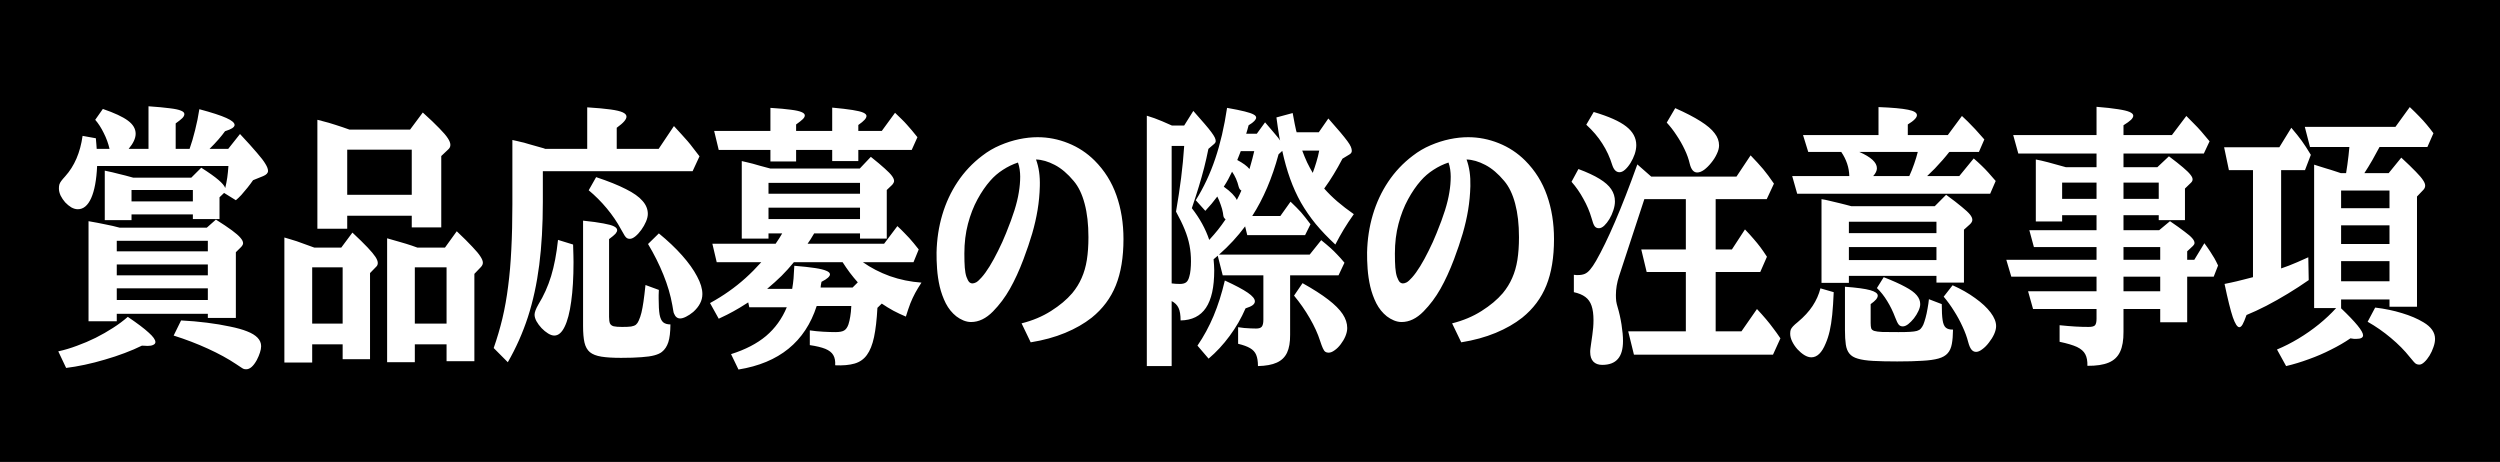 <svg width="184" height="34" viewBox="0 0 184 34" fill="none" xmlns="http://www.w3.org/2000/svg">
<rect width="184" height="34" fill="black"/>
<path d="M9.68 15.781V16.201H7.711V12.559C7.93 12.604 8.122 12.646 8.289 12.685C8.456 12.725 8.612 12.764 8.758 12.803C8.909 12.835 9.068 12.874 9.234 12.92C9.401 12.966 9.591 13.018 9.805 13.076H14.078L14.812 12.344C15.385 12.708 15.807 13.008 16.078 13.242C16.354 13.477 16.521 13.675 16.578 13.838C16.641 13.571 16.69 13.314 16.727 13.066C16.763 12.812 16.792 12.529 16.812 12.217H7.148C7.102 13.239 6.956 14.027 6.711 14.58C6.466 15.127 6.138 15.4 5.727 15.4C5.576 15.4 5.417 15.355 5.25 15.264C5.089 15.166 4.938 15.042 4.797 14.893C4.661 14.736 4.549 14.57 4.461 14.395C4.378 14.212 4.336 14.04 4.336 13.877C4.336 13.76 4.346 13.662 4.367 13.584C4.393 13.499 4.44 13.412 4.508 13.32C4.576 13.229 4.672 13.115 4.797 12.979C5.479 12.223 5.906 11.23 6.078 10L7.055 10.176C7.07 10.384 7.083 10.537 7.094 10.635C7.104 10.732 7.112 10.84 7.117 10.957H8.062C7.969 10.553 7.826 10.163 7.633 9.785C7.445 9.401 7.237 9.079 7.008 8.818L7.57 8.018C8.424 8.311 9.039 8.597 9.414 8.877C9.794 9.157 9.984 9.479 9.984 9.844C9.984 10.176 9.812 10.547 9.469 10.957H10.93V7.822C11.591 7.868 12.115 7.917 12.5 7.969C12.885 8.014 13.159 8.073 13.32 8.145C13.487 8.21 13.57 8.294 13.57 8.398C13.57 8.49 13.521 8.587 13.422 8.691C13.323 8.789 13.159 8.919 12.93 9.082V10.957H13.953C14.099 10.547 14.234 10.088 14.359 9.58C14.49 9.066 14.594 8.551 14.672 8.037C15.594 8.285 16.255 8.499 16.656 8.682C17.062 8.864 17.266 9.036 17.266 9.199C17.266 9.277 17.208 9.355 17.094 9.434C16.984 9.505 16.807 9.58 16.562 9.658C16.432 9.84 16.271 10.042 16.078 10.264C15.885 10.485 15.667 10.716 15.422 10.957H16.797L17.664 9.863C18.195 10.43 18.609 10.889 18.906 11.24C19.208 11.585 19.419 11.862 19.539 12.07C19.664 12.272 19.727 12.441 19.727 12.578C19.727 12.734 19.609 12.861 19.375 12.959L18.625 13.262C18.51 13.431 18.375 13.613 18.219 13.809C18.068 13.997 17.917 14.176 17.766 14.346C17.615 14.508 17.479 14.639 17.359 14.736L16.492 14.199L16.156 14.521V16.123H14.195V15.781H9.68ZM9.68 14.824H14.195V13.984H9.68V14.824ZM15.297 23.096H8.594V23.643H6.516V16.279C6.969 16.357 7.38 16.436 7.75 16.514C8.125 16.585 8.479 16.667 8.812 16.758H15.219L15.891 16.162C16.385 16.475 16.779 16.738 17.07 16.953C17.362 17.168 17.57 17.35 17.695 17.5C17.826 17.65 17.891 17.783 17.891 17.9C17.891 17.985 17.841 18.079 17.742 18.184L17.359 18.564V23.398H15.297V23.096ZM15.297 18.496V17.725H8.594V18.496H15.297ZM15.297 19.463H8.594V20.264H15.297V19.463ZM15.297 21.221H8.594V22.08H15.297V21.221ZM4.867 27.08L4.289 25.859C4.737 25.762 5.195 25.625 5.664 25.449C6.133 25.28 6.591 25.085 7.039 24.863C7.492 24.635 7.919 24.391 8.32 24.131C8.727 23.87 9.089 23.6 9.406 23.32C10.109 23.796 10.622 24.183 10.945 24.482C11.273 24.775 11.438 25.006 11.438 25.176C11.438 25.267 11.385 25.335 11.281 25.381C11.182 25.433 11.044 25.459 10.867 25.459C10.8 25.459 10.732 25.456 10.664 25.449C10.602 25.449 10.529 25.446 10.445 25.439C10.065 25.628 9.641 25.811 9.172 25.986C8.708 26.162 8.227 26.322 7.727 26.465C7.227 26.615 6.732 26.741 6.242 26.846C5.753 26.95 5.294 27.028 4.867 27.08ZM12.781 24.697L13.328 23.584C13.974 23.616 14.607 23.672 15.227 23.75C15.846 23.828 16.412 23.922 16.922 24.033C17.438 24.137 17.857 24.255 18.18 24.385C18.872 24.652 19.219 25.016 19.219 25.479C19.219 25.622 19.19 25.778 19.133 25.947C19.081 26.116 19.003 26.302 18.898 26.504C18.648 26.953 18.391 27.178 18.125 27.178C18.057 27.178 18 27.171 17.953 27.158C17.906 27.145 17.841 27.109 17.758 27.051C17.674 26.999 17.547 26.914 17.375 26.797C16.792 26.406 16.102 26.029 15.305 25.664C14.508 25.299 13.667 24.977 12.781 24.697ZM25.555 15.879V16.836H23.359V8.818L23.617 8.877L23.742 8.916C24.039 8.988 24.354 9.079 24.688 9.189C25.021 9.294 25.367 9.411 25.727 9.541H30.18L31.117 8.281C31.638 8.75 32.044 9.137 32.336 9.443C32.633 9.743 32.841 9.987 32.961 10.176C33.086 10.365 33.148 10.527 33.148 10.664C33.148 10.794 33.096 10.905 32.992 10.996L32.477 11.484V16.738H30.305V15.879H25.555ZM25.555 14.336H30.305V11.016H25.555V14.336ZM32.867 25.342H30.531V26.66H28.492V17.539C28.831 17.63 29.148 17.721 29.445 17.812C29.747 17.897 30.034 17.985 30.305 18.076L30.719 18.223H32.75L33.617 17.021C34.107 17.484 34.49 17.865 34.766 18.164C35.047 18.457 35.245 18.695 35.359 18.877C35.479 19.059 35.539 19.212 35.539 19.336C35.539 19.447 35.49 19.554 35.391 19.658L34.914 20.156V26.582H32.867V25.342ZM25.219 25.342H22.977V26.68H20.93V17.48C21.096 17.526 21.25 17.572 21.391 17.617C21.531 17.656 21.68 17.702 21.836 17.754C21.992 17.806 22.172 17.871 22.375 17.949C22.583 18.021 22.836 18.112 23.133 18.223H25.117L25.938 17.119C26.412 17.562 26.784 17.926 27.055 18.213C27.326 18.499 27.518 18.73 27.633 18.906C27.747 19.082 27.805 19.232 27.805 19.355C27.805 19.473 27.763 19.567 27.68 19.639L27.234 20.098V26.436H25.219V25.342ZM25.219 23.818V19.678H22.977V23.818H25.219ZM32.867 23.818V19.678H30.531V23.818H32.867ZM39.953 12.598V14.863C39.953 16.569 39.865 18.115 39.688 19.502C39.51 20.889 39.232 22.168 38.852 23.34C38.471 24.505 37.979 25.612 37.375 26.66L36.336 25.615C36.586 24.899 36.8 24.173 36.977 23.438C37.154 22.695 37.294 21.908 37.398 21.074C37.508 20.241 37.586 19.333 37.633 18.35C37.685 17.36 37.711 16.256 37.711 15.039V10.303C37.857 10.329 37.974 10.355 38.062 10.381C38.156 10.4 38.263 10.426 38.383 10.459C38.45 10.466 38.62 10.511 38.891 10.596C39.161 10.674 39.542 10.781 40.031 10.918L40.125 10.957H43.219V7.9C43.943 7.946 44.516 7.998 44.938 8.057C45.359 8.115 45.659 8.187 45.836 8.271C46.018 8.356 46.109 8.46 46.109 8.584C46.109 8.682 46.055 8.796 45.945 8.926C45.836 9.056 45.651 9.215 45.391 9.404V10.957H48.477L49.602 9.277C49.815 9.505 50 9.707 50.156 9.883C50.318 10.059 50.466 10.225 50.602 10.381C50.737 10.537 50.872 10.706 51.008 10.889C51.148 11.065 51.307 11.27 51.484 11.504L50.977 12.598H39.953ZM43.328 14.004L43.875 13.037C44.776 13.337 45.505 13.63 46.062 13.916C46.625 14.196 47.034 14.486 47.289 14.785C47.55 15.078 47.68 15.397 47.68 15.742C47.68 15.912 47.635 16.1 47.547 16.309C47.458 16.517 47.344 16.719 47.203 16.914C47.062 17.109 46.917 17.269 46.766 17.393C46.615 17.516 46.477 17.578 46.352 17.578C46.273 17.578 46.206 17.562 46.148 17.529C46.091 17.497 46.031 17.432 45.969 17.334C45.906 17.23 45.82 17.08 45.711 16.885C45.425 16.351 45.075 15.837 44.664 15.342C44.253 14.847 43.807 14.401 43.328 14.004ZM47.508 20.977L48.492 21.338C48.487 21.481 48.482 21.608 48.477 21.719C48.477 21.829 48.477 21.917 48.477 21.982C48.477 22.49 48.5 22.881 48.547 23.154C48.599 23.428 48.688 23.616 48.812 23.721C48.938 23.825 49.115 23.877 49.344 23.877C49.339 24.45 49.286 24.886 49.188 25.186C49.089 25.491 48.932 25.729 48.719 25.898C48.589 26.003 48.404 26.087 48.164 26.152C47.925 26.217 47.607 26.263 47.211 26.289C46.815 26.322 46.315 26.338 45.711 26.338C45.117 26.338 44.635 26.309 44.266 26.25C43.896 26.191 43.612 26.081 43.414 25.918C43.221 25.755 43.089 25.518 43.016 25.205C42.948 24.899 42.914 24.499 42.914 24.004V16.24C43.55 16.305 44.05 16.374 44.414 16.445C44.779 16.51 45.036 16.582 45.188 16.66C45.344 16.738 45.422 16.833 45.422 16.943C45.422 17.021 45.38 17.109 45.297 17.207C45.214 17.298 45.057 17.428 44.828 17.598V23.32C44.828 23.535 44.849 23.695 44.891 23.799C44.938 23.903 45.029 23.975 45.164 24.014C45.305 24.046 45.513 24.062 45.789 24.062C46.07 24.062 46.289 24.053 46.445 24.033C46.602 24.007 46.721 23.962 46.805 23.896C46.888 23.825 46.956 23.727 47.008 23.604C47.091 23.421 47.159 23.223 47.211 23.008C47.263 22.793 47.312 22.526 47.359 22.207C47.406 21.888 47.456 21.478 47.508 20.977ZM47.695 17.959L48.492 17.178C49.154 17.718 49.724 18.259 50.203 18.799C50.682 19.339 51.05 19.854 51.305 20.342C51.565 20.824 51.695 21.256 51.695 21.641C51.695 21.888 51.638 22.119 51.523 22.334C51.414 22.549 51.247 22.757 51.023 22.959C50.841 23.109 50.664 23.226 50.492 23.311C50.325 23.395 50.182 23.438 50.062 23.438C49.859 23.438 49.711 23.324 49.617 23.096C49.602 23.057 49.589 23.024 49.578 22.998C49.573 22.965 49.562 22.91 49.547 22.832C49.536 22.754 49.516 22.63 49.484 22.461C49.354 21.725 49.135 20.98 48.828 20.225C48.521 19.463 48.143 18.708 47.695 17.959ZM41.07 17.656L42.18 17.998C42.195 18.337 42.203 18.6 42.203 18.789C42.208 18.978 42.211 19.147 42.211 19.297C42.211 20.423 42.154 21.39 42.039 22.197C41.93 23.005 41.768 23.623 41.555 24.053C41.346 24.482 41.094 24.697 40.797 24.697C40.656 24.697 40.503 24.645 40.336 24.541C40.169 24.437 40.01 24.307 39.859 24.15C39.708 23.988 39.583 23.818 39.484 23.643C39.391 23.467 39.344 23.307 39.344 23.164C39.344 22.988 39.435 22.741 39.617 22.422C40.018 21.771 40.333 21.071 40.562 20.322C40.792 19.567 40.961 18.678 41.07 17.656ZM58.594 11.035V11.885H56.703V11.035H52.898L52.562 9.639H56.703V7.939C57.339 7.979 57.841 8.024 58.211 8.076C58.581 8.122 58.844 8.18 59 8.252C59.156 8.317 59.234 8.398 59.234 8.496C59.234 8.581 59.185 8.672 59.086 8.77C58.987 8.867 58.823 8.997 58.594 9.16V9.639H61.25V7.92C61.885 7.979 62.385 8.037 62.75 8.096C63.12 8.154 63.383 8.219 63.539 8.291C63.695 8.363 63.773 8.444 63.773 8.535C63.773 8.62 63.727 8.714 63.633 8.818C63.539 8.923 63.385 9.049 63.172 9.199V9.639H64.898L65.875 8.301C66.057 8.477 66.219 8.633 66.359 8.77C66.5 8.906 66.628 9.04 66.742 9.17C66.862 9.3 66.984 9.44 67.109 9.59C67.234 9.733 67.372 9.902 67.523 10.098L67.102 11.035H63.172V11.855H61.25V11.035H58.594ZM59.438 17.939H65.07L66.047 16.641C66.245 16.823 66.412 16.986 66.547 17.129C66.688 17.266 66.812 17.396 66.922 17.52C67.031 17.637 67.141 17.764 67.25 17.9C67.359 18.031 67.482 18.184 67.617 18.359L67.234 19.297H63.508C64.096 19.713 64.758 20.055 65.492 20.322C66.232 20.583 67.008 20.742 67.82 20.801C67.643 21.068 67.49 21.322 67.359 21.562C67.229 21.803 67.109 22.061 67 22.334C66.896 22.607 66.787 22.93 66.672 23.301C66.359 23.171 66.055 23.027 65.758 22.871C65.461 22.708 65.174 22.533 64.898 22.344L64.578 22.656C64.531 23.529 64.448 24.248 64.328 24.814C64.208 25.374 64.034 25.811 63.805 26.123C63.581 26.436 63.279 26.647 62.898 26.758C62.518 26.869 62.042 26.911 61.469 26.885C61.49 26.579 61.443 26.328 61.328 26.133C61.219 25.944 61.023 25.791 60.742 25.674C60.466 25.563 60.086 25.472 59.602 25.4V24.316C59.914 24.362 60.24 24.395 60.578 24.414C60.922 24.434 61.224 24.443 61.484 24.443C61.781 24.443 61.995 24.404 62.125 24.326C62.26 24.248 62.367 24.098 62.445 23.877C62.503 23.695 62.547 23.503 62.578 23.301C62.615 23.099 62.641 22.838 62.656 22.52H60.109C59.26 25.156 57.341 26.715 54.352 27.197L53.805 26.064C54.857 25.732 55.716 25.287 56.383 24.727C57.05 24.16 57.557 23.457 57.906 22.617H55.148L55.07 22.256C54.815 22.419 54.602 22.552 54.43 22.656C54.263 22.754 54.109 22.842 53.969 22.92C53.828 22.998 53.675 23.079 53.508 23.164C53.346 23.242 53.143 23.34 52.898 23.457L52.258 22.305C52.758 22.031 53.219 21.745 53.641 21.445C54.068 21.146 54.477 20.82 54.867 20.469C55.258 20.117 55.646 19.727 56.031 19.297H52.75L52.43 17.939H57.086C57.19 17.79 57.281 17.653 57.359 17.529C57.443 17.399 57.513 17.282 57.57 17.178H56.562V17.559H54.594V11.855C54.75 11.888 54.891 11.921 55.016 11.953C55.141 11.979 55.273 12.012 55.414 12.051C55.555 12.09 55.724 12.139 55.922 12.197C56.125 12.249 56.38 12.318 56.688 12.402H63.281L64.094 11.543C64.526 11.888 64.867 12.175 65.117 12.402C65.367 12.624 65.544 12.806 65.648 12.949C65.753 13.092 65.805 13.216 65.805 13.32C65.805 13.398 65.758 13.493 65.664 13.604L65.266 13.984V17.559H63.297V17.178H59.922C59.807 17.366 59.719 17.513 59.656 17.617C59.594 17.721 59.521 17.829 59.438 17.939ZM56.562 14.258H63.297V13.457H56.562V14.258ZM63.297 16.123V15.283H56.562V16.123H63.297ZM62.016 19.297H58.43C58.138 19.655 57.836 19.99 57.523 20.303C57.211 20.609 56.857 20.928 56.461 21.26H58.305C58.352 20.993 58.385 20.736 58.406 20.488C58.427 20.241 58.445 19.932 58.461 19.561C59.091 19.613 59.599 19.668 59.984 19.727C60.37 19.785 60.648 19.854 60.82 19.932C60.997 20.003 61.086 20.091 61.086 20.195C61.086 20.267 61.036 20.348 60.938 20.439C60.839 20.531 60.68 20.631 60.461 20.742L60.414 20.996L60.398 21.162H62.75L63.133 20.781C62.935 20.56 62.74 20.322 62.547 20.068C62.359 19.814 62.182 19.557 62.016 19.297ZM76.367 10.098C77.138 10.098 77.888 10.244 78.617 10.537C79.352 10.83 80 11.257 80.562 11.816C81.292 12.546 81.828 13.402 82.172 14.385C82.516 15.361 82.688 16.432 82.688 17.598C82.688 18.939 82.5 20.075 82.125 21.006C81.75 21.937 81.159 22.728 80.352 23.379C79.799 23.815 79.146 24.189 78.391 24.502C77.635 24.814 76.792 25.046 75.859 25.195L75.188 23.799C75.995 23.597 76.716 23.294 77.352 22.891C77.992 22.487 78.513 22.051 78.914 21.582C79.206 21.23 79.438 20.856 79.609 20.459C79.787 20.062 79.914 19.619 79.992 19.131C80.07 18.636 80.109 18.079 80.109 17.461C80.109 16.51 80.016 15.687 79.828 14.99C79.646 14.294 79.378 13.737 79.023 13.32C78.581 12.787 78.117 12.393 77.633 12.139C77.148 11.885 76.688 11.751 76.25 11.738C76.354 12.018 76.43 12.321 76.477 12.646C76.523 12.972 76.542 13.324 76.531 13.701C76.516 14.3 76.461 14.883 76.367 15.449C76.273 16.016 76.141 16.595 75.969 17.188C75.797 17.773 75.583 18.405 75.328 19.082C75.016 19.909 74.682 20.635 74.328 21.26C73.979 21.878 73.565 22.432 73.086 22.92C72.576 23.441 72.037 23.701 71.469 23.701C71.287 23.701 71.099 23.662 70.906 23.584C70.719 23.506 70.544 23.405 70.383 23.281C70.065 23.027 69.807 22.708 69.609 22.324C69.417 21.94 69.268 21.53 69.164 21.094C69.065 20.658 69 20.221 68.969 19.785C68.938 19.349 68.924 18.949 68.93 18.584C68.951 17.614 69.091 16.689 69.352 15.81C69.612 14.932 69.987 14.124 70.477 13.389C70.971 12.646 71.576 12.005 72.289 11.465C72.701 11.146 73.138 10.889 73.602 10.693C74.07 10.492 74.539 10.342 75.008 10.244C75.482 10.146 75.935 10.098 76.367 10.098ZM71.133 20.381C71.201 20.563 71.268 20.69 71.336 20.762C71.409 20.827 71.487 20.859 71.57 20.859C71.648 20.859 71.74 20.833 71.844 20.781C71.948 20.723 72.081 20.602 72.242 20.42C72.43 20.212 72.628 19.938 72.836 19.6C73.044 19.261 73.253 18.88 73.461 18.457C73.674 18.034 73.87 17.601 74.047 17.158C74.307 16.52 74.513 15.96 74.664 15.479C74.815 14.997 74.922 14.557 74.984 14.16C75.052 13.763 75.086 13.376 75.086 12.998C75.086 12.829 75.073 12.653 75.047 12.471C75.021 12.288 74.979 12.119 74.922 11.963C74.542 12.087 74.172 12.266 73.812 12.5C73.458 12.728 73.148 12.995 72.883 13.301C72.549 13.678 72.237 14.134 71.945 14.668C71.654 15.202 71.419 15.804 71.242 16.475C71.065 17.145 70.977 17.874 70.977 18.662C70.977 19.079 70.987 19.424 71.008 19.697C71.029 19.971 71.07 20.199 71.133 20.381ZM89.992 20.264L89.625 18.818C89.604 18.844 89.568 18.877 89.516 18.916C89.463 18.955 89.398 19.01 89.32 19.082C89.336 19.232 89.346 19.372 89.352 19.502C89.362 19.626 89.367 19.759 89.367 19.902C89.367 21.133 89.164 22.051 88.758 22.656C88.352 23.262 87.729 23.571 86.891 23.584C86.891 23.18 86.841 22.874 86.742 22.666C86.643 22.451 86.474 22.282 86.234 22.158V26.943H84.406V8.516C84.604 8.574 84.792 8.636 84.969 8.701C85.146 8.766 85.336 8.841 85.539 8.926C85.742 9.01 85.979 9.115 86.25 9.238H87.156L87.828 8.164C88.167 8.542 88.443 8.857 88.656 9.111C88.87 9.359 89.037 9.564 89.156 9.727C89.276 9.889 89.359 10.02 89.406 10.117C89.453 10.215 89.477 10.303 89.477 10.381C89.477 10.453 89.445 10.518 89.383 10.576L88.938 10.957C88.844 11.432 88.74 11.895 88.625 12.344C88.51 12.787 88.38 13.249 88.234 13.73C88.088 14.212 87.917 14.743 87.719 15.322C88.307 16.078 88.734 16.855 89 17.656C89.245 17.389 89.458 17.142 89.641 16.914C89.823 16.686 90.01 16.429 90.203 16.143C90.135 16.09 90.088 16.035 90.062 15.977C90.042 15.912 90.023 15.807 90.008 15.664C89.977 15.475 89.922 15.277 89.844 15.068C89.771 14.854 89.688 14.652 89.594 14.463C89.458 14.645 89.32 14.821 89.18 14.99C89.044 15.153 88.888 15.329 88.711 15.518L88.008 14.736C88.591 13.805 89.068 12.79 89.438 11.69C89.812 10.589 90.104 9.339 90.312 7.939C90.87 8.037 91.302 8.125 91.609 8.203C91.922 8.281 92.141 8.356 92.266 8.428C92.391 8.493 92.453 8.571 92.453 8.662C92.453 8.727 92.409 8.809 92.32 8.906C92.237 8.997 92.096 9.102 91.898 9.219C91.857 9.382 91.826 9.495 91.805 9.561C91.789 9.626 91.76 9.72 91.719 9.844H92.5L93.109 9.004C93.307 9.232 93.466 9.417 93.586 9.561C93.711 9.704 93.81 9.821 93.883 9.912L94.07 10.137C94.117 10.202 94.167 10.27 94.219 10.342L94.18 10.195C94.154 10.046 94.13 9.906 94.109 9.775C94.088 9.645 94.065 9.492 94.039 9.316C94.013 9.141 93.982 8.916 93.945 8.643L95.141 8.32C95.198 8.652 95.247 8.916 95.289 9.111C95.331 9.3 95.367 9.469 95.398 9.619L95.414 9.658L95.43 9.736H97.062L97.766 8.721C98.125 9.124 98.417 9.46 98.641 9.727C98.865 9.993 99.039 10.212 99.164 10.381C99.289 10.55 99.375 10.69 99.422 10.801C99.469 10.912 99.492 11.012 99.492 11.104C99.492 11.208 99.44 11.292 99.336 11.357L98.805 11.68C98.581 12.109 98.365 12.493 98.156 12.832C97.953 13.171 97.721 13.519 97.461 13.877C97.742 14.196 98.062 14.512 98.422 14.824C98.787 15.137 99.193 15.449 99.641 15.762C99.359 16.159 99.115 16.53 98.906 16.875C98.698 17.22 98.49 17.594 98.281 17.998C97.734 17.49 97.253 16.986 96.836 16.484C96.424 15.977 96.062 15.453 95.75 14.912C95.443 14.365 95.177 13.779 94.953 13.154C94.729 12.529 94.537 11.846 94.375 11.104L94.102 11.357C93.628 13.115 92.982 14.629 92.164 15.898H94.234L94.984 14.844C95.151 15 95.294 15.14 95.414 15.264C95.539 15.387 95.654 15.508 95.758 15.625C95.862 15.742 95.969 15.872 96.078 16.016C96.188 16.152 96.312 16.315 96.453 16.504L96.055 17.305H91.797L91.641 16.66C91.359 17.038 91.062 17.396 90.75 17.734C90.438 18.073 90.094 18.408 89.719 18.74H96.391L97.242 17.676C97.508 17.891 97.732 18.079 97.914 18.242C98.096 18.405 98.266 18.571 98.422 18.74C98.583 18.903 98.76 19.102 98.953 19.336L98.516 20.264H94.953V24.639C94.958 25.186 94.883 25.625 94.727 25.957C94.57 26.289 94.318 26.533 93.969 26.689C93.625 26.846 93.164 26.93 92.586 26.943C92.586 26.598 92.542 26.322 92.453 26.113C92.37 25.912 92.221 25.749 92.008 25.625C91.799 25.501 91.505 25.394 91.125 25.303V24.082C91.26 24.102 91.412 24.121 91.578 24.141C91.745 24.154 91.906 24.163 92.062 24.17C92.219 24.176 92.349 24.18 92.453 24.18C92.656 24.18 92.794 24.134 92.867 24.043C92.945 23.945 92.984 23.776 92.984 23.535V20.264H89.992ZM88.953 26.396L88.133 25.439C88.596 24.762 88.992 24.033 89.32 23.252C89.648 22.471 89.924 21.602 90.148 20.645C90.924 21.003 91.487 21.302 91.836 21.543C92.185 21.784 92.359 21.995 92.359 22.178C92.359 22.282 92.305 22.376 92.195 22.461C92.091 22.539 91.917 22.617 91.672 22.695C91.359 23.418 90.969 24.095 90.5 24.727C90.037 25.358 89.521 25.915 88.953 26.396ZM95.242 21.758L95.867 20.84C96.648 21.276 97.279 21.68 97.758 22.051C98.242 22.422 98.596 22.777 98.82 23.115C99.044 23.454 99.156 23.796 99.156 24.141C99.156 24.329 99.112 24.531 99.023 24.746C98.935 24.954 98.82 25.15 98.68 25.332C98.539 25.521 98.388 25.671 98.227 25.781C98.07 25.898 97.922 25.957 97.781 25.957C97.688 25.957 97.607 25.934 97.539 25.889C97.477 25.843 97.417 25.755 97.359 25.625C97.302 25.501 97.234 25.319 97.156 25.078C96.99 24.557 96.737 24.004 96.398 23.418C96.06 22.832 95.674 22.279 95.242 21.758ZM86.234 10.742V20.859C86.307 20.866 86.409 20.876 86.539 20.889C86.669 20.895 86.768 20.898 86.836 20.898C87.039 20.898 87.193 20.859 87.297 20.781C87.401 20.703 87.479 20.563 87.531 20.361C87.573 20.231 87.604 20.062 87.625 19.854C87.646 19.645 87.656 19.44 87.656 19.238C87.656 18.822 87.62 18.428 87.547 18.057C87.474 17.679 87.357 17.292 87.195 16.895C87.034 16.497 86.82 16.058 86.555 15.576C86.706 14.704 86.831 13.877 86.93 13.096C87.029 12.315 87.104 11.53 87.156 10.742H86.234ZM91.031 14.717C91.104 14.58 91.164 14.463 91.211 14.365C91.263 14.261 91.315 14.147 91.367 14.023C91.279 13.984 91.213 13.896 91.172 13.76C91.068 13.33 90.904 12.956 90.68 12.637C90.581 12.838 90.487 13.024 90.398 13.193C90.31 13.356 90.201 13.538 90.07 13.74C90.336 13.929 90.547 14.105 90.703 14.268C90.859 14.43 90.969 14.58 91.031 14.717ZM97.094 11.084H95.844C95.958 11.39 96.078 11.68 96.203 11.953C96.333 12.22 96.471 12.477 96.617 12.725C96.711 12.477 96.799 12.213 96.883 11.934C96.971 11.647 97.042 11.364 97.094 11.084ZM92.312 11.123H91.32C91.284 11.227 91.245 11.328 91.203 11.426C91.167 11.523 91.12 11.641 91.062 11.777C91.271 11.888 91.451 11.999 91.602 12.109C91.753 12.22 91.872 12.331 91.961 12.441C92.003 12.305 92.039 12.178 92.07 12.06L92.18 11.66C92.216 11.517 92.26 11.338 92.312 11.123ZM108.055 10.098C108.826 10.098 109.576 10.244 110.305 10.537C111.039 10.83 111.688 11.257 112.25 11.816C112.979 12.546 113.516 13.402 113.859 14.385C114.203 15.361 114.375 16.432 114.375 17.598C114.375 18.939 114.188 20.075 113.813 21.006C113.438 21.937 112.846 22.728 112.039 23.379C111.487 23.815 110.833 24.189 110.078 24.502C109.323 24.814 108.479 25.046 107.547 25.195L106.875 23.799C107.682 23.597 108.404 23.294 109.039 22.891C109.68 22.487 110.201 22.051 110.602 21.582C110.893 21.23 111.125 20.856 111.297 20.459C111.474 20.062 111.602 19.619 111.68 19.131C111.758 18.636 111.797 18.079 111.797 17.461C111.797 16.51 111.703 15.687 111.516 14.99C111.333 14.294 111.065 13.737 110.711 13.32C110.268 12.787 109.805 12.393 109.32 12.139C108.836 11.885 108.375 11.751 107.938 11.738C108.042 12.018 108.117 12.321 108.164 12.646C108.211 12.972 108.229 13.324 108.219 13.701C108.203 14.3 108.148 14.883 108.055 15.449C107.961 16.016 107.828 16.595 107.656 17.188C107.484 17.773 107.271 18.405 107.016 19.082C106.703 19.909 106.37 20.635 106.016 21.26C105.667 21.878 105.253 22.432 104.773 22.92C104.263 23.441 103.724 23.701 103.156 23.701C102.974 23.701 102.786 23.662 102.594 23.584C102.406 23.506 102.232 23.405 102.07 23.281C101.753 23.027 101.495 22.708 101.297 22.324C101.104 21.94 100.956 21.53 100.852 21.094C100.753 20.658 100.688 20.221 100.656 19.785C100.625 19.349 100.612 18.949 100.617 18.584C100.638 17.614 100.779 16.689 101.039 15.81C101.299 14.932 101.674 14.124 102.164 13.389C102.659 12.646 103.263 12.005 103.977 11.465C104.388 11.146 104.826 10.889 105.289 10.693C105.758 10.492 106.227 10.342 106.695 10.244C107.169 10.146 107.622 10.098 108.055 10.098ZM102.82 20.381C102.888 20.563 102.956 20.69 103.023 20.762C103.096 20.827 103.174 20.859 103.258 20.859C103.336 20.859 103.427 20.833 103.531 20.781C103.635 20.723 103.768 20.602 103.93 20.42C104.117 20.212 104.315 19.938 104.523 19.6C104.732 19.261 104.94 18.88 105.148 18.457C105.362 18.034 105.557 17.601 105.734 17.158C105.995 16.52 106.201 15.96 106.352 15.479C106.503 14.997 106.609 14.557 106.672 14.16C106.74 13.763 106.773 13.376 106.773 12.998C106.773 12.829 106.76 12.653 106.734 12.471C106.708 12.288 106.667 12.119 106.609 11.963C106.229 12.087 105.859 12.266 105.5 12.5C105.146 12.728 104.836 12.995 104.57 13.301C104.237 13.678 103.924 14.134 103.633 14.668C103.341 15.202 103.107 15.804 102.93 16.475C102.753 17.145 102.664 17.874 102.664 18.662C102.664 19.079 102.674 19.424 102.695 19.697C102.716 19.971 102.758 20.199 102.82 20.381ZM122.672 9.023L123.297 7.959C124.073 8.304 124.695 8.626 125.164 8.926C125.638 9.225 125.982 9.518 126.195 9.805C126.414 10.085 126.523 10.384 126.523 10.703C126.523 10.892 126.469 11.1 126.359 11.328C126.255 11.556 126.117 11.774 125.945 11.982C125.779 12.191 125.604 12.363 125.422 12.5C125.24 12.63 125.07 12.695 124.914 12.695C124.654 12.695 124.471 12.484 124.367 12.06C124.289 11.716 124.164 11.364 123.992 11.006C123.82 10.641 123.62 10.29 123.391 9.951C123.167 9.606 122.927 9.297 122.672 9.023ZM116.75 9.18L117.297 8.242C118.401 8.568 119.198 8.923 119.688 9.307C120.182 9.691 120.43 10.15 120.43 10.684C120.43 10.892 120.391 11.113 120.313 11.348C120.234 11.575 120.133 11.79 120.008 11.992C119.883 12.194 119.747 12.36 119.602 12.49C119.461 12.614 119.326 12.676 119.195 12.676C118.961 12.676 118.786 12.51 118.672 12.178C118.49 11.585 118.242 11.048 117.93 10.566C117.622 10.078 117.229 9.616 116.75 9.18ZM124.078 24.385V20.02H121.195L120.797 18.359H124.078V14.658H121.023L119.164 20.322C119.008 20.797 118.93 21.263 118.93 21.719C118.93 21.881 118.938 22.031 118.953 22.168C118.974 22.305 119.008 22.448 119.055 22.598C119.174 22.995 119.271 23.424 119.344 23.887C119.417 24.349 119.453 24.753 119.453 25.098C119.453 25.69 119.328 26.13 119.078 26.416C118.828 26.709 118.443 26.855 117.922 26.855C117.641 26.855 117.422 26.774 117.266 26.611C117.115 26.449 117.039 26.217 117.039 25.918C117.039 25.885 117.039 25.853 117.039 25.82C117.044 25.788 117.049 25.732 117.055 25.654C117.065 25.583 117.081 25.469 117.102 25.312C117.128 25.156 117.159 24.938 117.195 24.658C117.221 24.476 117.242 24.294 117.258 24.111C117.273 23.929 117.281 23.747 117.281 23.564C117.281 23.135 117.234 22.783 117.141 22.51C117.047 22.23 116.893 22.012 116.68 21.855C116.471 21.699 116.19 21.582 115.836 21.504V20.225C115.904 20.231 115.964 20.238 116.016 20.244C116.068 20.244 116.109 20.244 116.141 20.244C116.339 20.244 116.505 20.215 116.641 20.156C116.776 20.098 116.906 19.994 117.031 19.844C117.161 19.694 117.307 19.479 117.469 19.199C117.901 18.444 118.367 17.484 118.867 16.318C119.372 15.146 119.919 13.74 120.508 12.1L121.531 12.998H127.805L128.844 11.435C129.042 11.637 129.214 11.82 129.359 11.982C129.51 12.145 129.648 12.301 129.773 12.451C129.898 12.601 130.023 12.76 130.148 12.93C130.273 13.099 130.411 13.294 130.563 13.516L130.031 14.658H126.273V18.359H127.469L128.43 16.885C128.68 17.145 128.893 17.38 129.07 17.588C129.247 17.79 129.411 17.991 129.563 18.193C129.714 18.395 129.875 18.63 130.047 18.896L129.555 20.02H126.273V24.385H128.172L129.313 22.744C129.573 23.024 129.797 23.275 129.984 23.496C130.172 23.717 130.346 23.939 130.508 24.16C130.674 24.375 130.852 24.622 131.039 24.902L130.492 26.104H120.258L119.836 24.385H124.078ZM115.664 13.379L116.172 12.441C116.818 12.682 117.336 12.923 117.727 13.164C118.122 13.405 118.409 13.659 118.586 13.926C118.768 14.193 118.859 14.492 118.859 14.824C118.859 15.026 118.82 15.244 118.742 15.479C118.669 15.706 118.573 15.921 118.453 16.123C118.333 16.318 118.206 16.481 118.07 16.611C117.935 16.735 117.805 16.797 117.68 16.797C117.544 16.797 117.44 16.748 117.367 16.65C117.294 16.553 117.216 16.348 117.133 16.035C116.997 15.566 116.799 15.101 116.539 14.639C116.284 14.17 115.992 13.75 115.664 13.379ZM135.516 11.182H133.086L132.703 9.941H138.258V7.881C139.268 7.92 139.992 7.985 140.43 8.076C140.867 8.161 141.086 8.294 141.086 8.477C141.086 8.568 141.031 8.669 140.922 8.779C140.818 8.89 140.648 9.017 140.414 9.16V9.941H143.359L144.398 8.535C144.565 8.685 144.708 8.822 144.828 8.945C144.953 9.069 145.073 9.193 145.188 9.316C145.307 9.434 145.435 9.57 145.57 9.727C145.706 9.876 145.865 10.055 146.047 10.264L145.648 11.182H143.5L143.453 11.201C143.323 11.37 143.164 11.562 142.977 11.777C142.794 11.986 142.604 12.194 142.406 12.402C142.208 12.604 142.018 12.79 141.836 12.959H144.203L145.266 11.66C145.49 11.855 145.685 12.034 145.852 12.197C146.023 12.36 146.188 12.529 146.344 12.705C146.505 12.881 146.685 13.086 146.883 13.32L146.477 14.258H132.273L131.906 12.959H136.109C136.094 12.334 135.896 11.742 135.516 11.182ZM141.148 11.182H136.844C137.708 11.559 138.141 11.96 138.141 12.383C138.141 12.565 138.049 12.757 137.867 12.959H140.523C140.654 12.679 140.773 12.38 140.883 12.06C140.997 11.735 141.086 11.442 141.148 11.182ZM142.523 20.303H136.078V20.82H134.063V14.658C134.245 14.684 134.438 14.723 134.641 14.775C134.844 14.821 135.104 14.883 135.422 14.961C135.568 15 135.698 15.033 135.813 15.059C135.927 15.085 136.076 15.124 136.258 15.176H142.398L143.234 14.336C143.734 14.7 144.122 15 144.398 15.234C144.68 15.462 144.878 15.648 144.992 15.791C145.107 15.934 145.164 16.064 145.164 16.182C145.164 16.286 145.107 16.393 144.992 16.504L144.547 16.904V20.801H142.523V20.303ZM142.523 17.158V16.318H136.078V17.158H142.523ZM142.523 19.141V18.184H136.078V19.141H142.523ZM138.141 21.201L138.641 20.4C139.307 20.661 139.836 20.898 140.227 21.113C140.622 21.322 140.904 21.527 141.07 21.729C141.242 21.93 141.328 22.148 141.328 22.383C141.328 22.533 141.284 22.702 141.195 22.891C141.112 23.073 141.003 23.252 140.867 23.428C140.732 23.597 140.591 23.74 140.445 23.857C140.299 23.968 140.167 24.023 140.047 24.023C139.917 24.023 139.815 23.978 139.742 23.887C139.669 23.796 139.583 23.62 139.484 23.359C139.323 22.93 139.128 22.529 138.898 22.158C138.674 21.787 138.422 21.468 138.141 21.201ZM143.055 21.836L143.711 20.996C144.341 21.276 144.896 21.592 145.375 21.943C145.859 22.288 146.237 22.64 146.508 22.998C146.779 23.356 146.914 23.691 146.914 24.004C146.914 24.18 146.865 24.378 146.766 24.6C146.667 24.814 146.539 25.02 146.383 25.215C146.232 25.417 146.07 25.579 145.898 25.703C145.732 25.833 145.578 25.898 145.438 25.898C145.302 25.898 145.188 25.84 145.094 25.723C145.005 25.612 144.927 25.43 144.859 25.176C144.766 24.811 144.628 24.434 144.445 24.043C144.268 23.652 144.06 23.268 143.82 22.891C143.581 22.506 143.326 22.155 143.055 21.836ZM141.969 22.021L142.914 22.383C142.914 22.897 142.935 23.291 142.977 23.564C143.018 23.838 143.099 24.023 143.219 24.121C143.339 24.219 143.513 24.264 143.742 24.258C143.737 24.681 143.708 25.033 143.656 25.312C143.604 25.599 143.503 25.827 143.352 25.996C143.201 26.172 142.974 26.302 142.672 26.387C142.375 26.471 141.979 26.527 141.484 26.553C140.995 26.585 140.378 26.602 139.633 26.602C138.919 26.602 138.328 26.588 137.859 26.562C137.391 26.537 137.016 26.481 136.734 26.396C136.458 26.318 136.253 26.195 136.117 26.025C135.982 25.863 135.893 25.641 135.852 25.361C135.81 25.081 135.789 24.727 135.789 24.297V21.104C136.659 21.169 137.279 21.253 137.648 21.357C138.018 21.462 138.203 21.595 138.203 21.758C138.203 21.842 138.161 21.937 138.078 22.041C137.995 22.139 137.862 22.253 137.68 22.383V23.779C137.68 23.942 137.693 24.069 137.719 24.16C137.75 24.251 137.826 24.316 137.945 24.355C138.07 24.395 138.271 24.421 138.547 24.434C138.828 24.44 139.221 24.443 139.727 24.443C140.081 24.443 140.365 24.437 140.578 24.424C140.797 24.411 140.966 24.388 141.086 24.355C141.211 24.316 141.305 24.261 141.367 24.189C141.435 24.118 141.497 24.02 141.555 23.896C141.607 23.773 141.661 23.607 141.719 23.398C141.776 23.19 141.826 22.962 141.867 22.715C141.914 22.467 141.948 22.236 141.969 22.021ZM133.984 21.221L134.961 21.504C134.935 22.148 134.898 22.702 134.852 23.164C134.805 23.626 134.742 24.027 134.664 24.365C134.586 24.704 134.487 25.01 134.367 25.283C134.091 25.96 133.74 26.299 133.313 26.299C133.151 26.299 132.979 26.244 132.797 26.133C132.62 26.022 132.451 25.879 132.289 25.703C132.133 25.527 132.005 25.338 131.906 25.137C131.807 24.935 131.758 24.743 131.758 24.561C131.758 24.443 131.771 24.346 131.797 24.268C131.828 24.189 131.883 24.108 131.961 24.023C132.044 23.932 132.164 23.825 132.32 23.701C132.779 23.317 133.141 22.923 133.406 22.52C133.677 22.109 133.87 21.676 133.984 21.221ZM154.305 15.84H151.773V16.299H149.836V11.738C150.086 11.784 150.385 11.852 150.734 11.943C151.083 12.034 151.521 12.155 152.047 12.305H154.305V11.299H148.547L148.172 9.941H154.305V7.861C154.961 7.913 155.487 7.972 155.883 8.037C156.279 8.096 156.565 8.164 156.742 8.242C156.919 8.32 157.008 8.411 157.008 8.516C157.008 8.607 156.953 8.708 156.844 8.818C156.734 8.923 156.549 9.056 156.289 9.219V9.941H159.852L160.914 8.535C161.128 8.743 161.318 8.936 161.484 9.111C161.656 9.281 161.831 9.466 162.008 9.668C162.185 9.87 162.391 10.114 162.625 10.4L162.203 11.299H156.289V12.305H158.781L159.633 11.504C160.076 11.836 160.422 12.109 160.672 12.324C160.927 12.539 161.107 12.715 161.211 12.852C161.32 12.982 161.375 13.099 161.375 13.203C161.375 13.288 161.339 13.366 161.266 13.438L160.813 13.877V16.201H158.883V15.84H156.289V16.943H158.914L159.711 16.279C160.169 16.592 160.529 16.849 160.789 17.051C161.055 17.246 161.242 17.409 161.352 17.539C161.461 17.663 161.516 17.777 161.516 17.881C161.516 17.953 161.479 18.024 161.406 18.096L160.977 18.496V19.121H161.5L162.242 17.9C162.419 18.141 162.563 18.346 162.672 18.516C162.786 18.685 162.888 18.848 162.977 19.004C163.065 19.16 163.156 19.339 163.25 19.541L162.93 20.361H160.977V23.721H158.992V22.744H156.289V24.424C156.294 25.036 156.211 25.524 156.039 25.889C155.867 26.26 155.586 26.527 155.195 26.689C154.805 26.852 154.284 26.93 153.633 26.924C153.643 26.572 153.591 26.289 153.477 26.074C153.367 25.859 153.164 25.68 152.867 25.537C152.57 25.4 152.143 25.273 151.586 25.156V23.936C152.023 23.981 152.409 24.014 152.742 24.033C153.081 24.053 153.409 24.062 153.727 24.062C153.956 24.062 154.109 24.023 154.188 23.945C154.266 23.861 154.305 23.698 154.305 23.457V22.744H149.633L149.266 21.436H154.305V20.361H148.031L147.664 19.121H154.305V18.184H149.695L149.359 16.943H154.305V15.84ZM154.305 14.639V13.438H151.773V14.639H154.305ZM158.883 14.639V13.438H156.289V14.639H158.883ZM156.289 18.184V19.121H158.992V18.184H156.289ZM158.992 20.361H156.289V21.436H158.992V20.361ZM172.305 22.041V22.676H172.289C173.378 23.711 173.922 24.378 173.922 24.678C173.922 24.854 173.755 24.941 173.422 24.941C173.375 24.941 173.32 24.941 173.258 24.941C173.201 24.935 173.112 24.922 172.992 24.902C172.565 25.195 172.089 25.472 171.563 25.732C171.042 25.999 170.497 26.234 169.93 26.436C169.367 26.644 168.81 26.813 168.258 26.943L167.586 25.723C168.107 25.508 168.633 25.241 169.164 24.922C169.695 24.603 170.198 24.251 170.672 23.867C171.151 23.477 171.573 23.079 171.938 22.676H170.32V12.119L170.75 12.256C170.948 12.315 171.104 12.363 171.219 12.402C171.333 12.435 171.443 12.467 171.547 12.5C171.656 12.533 171.797 12.578 171.969 12.637L172.289 12.744H172.672C172.703 12.562 172.734 12.357 172.766 12.129C172.797 11.901 172.826 11.673 172.852 11.445C172.878 11.211 172.898 11.003 172.914 10.82H170.016L169.633 9.336H176.305L177.359 7.881C177.635 8.141 177.87 8.372 178.063 8.574C178.255 8.77 178.432 8.965 178.594 9.16C178.755 9.349 178.924 9.564 179.102 9.805L178.656 10.82H175.133C174.987 11.1 174.813 11.419 174.609 11.777C174.406 12.129 174.208 12.451 174.016 12.744H175.805L176.734 11.602C177.193 12.025 177.549 12.37 177.805 12.637C178.06 12.897 178.237 13.105 178.336 13.262C178.44 13.412 178.492 13.545 178.492 13.662C178.492 13.773 178.451 13.874 178.367 13.965L177.891 14.463V22.578H175.867V22.041H172.305ZM167.891 12.52V19.756C168.089 19.691 168.279 19.622 168.461 19.551C168.648 19.479 168.854 19.395 169.078 19.297C169.307 19.193 169.578 19.072 169.891 18.936L169.922 20.615C169.438 20.954 168.927 21.286 168.391 21.611C167.854 21.937 167.323 22.236 166.797 22.51C166.276 22.777 165.792 23.001 165.344 23.184C165.229 23.509 165.133 23.74 165.055 23.877C164.977 24.014 164.896 24.082 164.813 24.082C164.667 24.082 164.508 23.838 164.336 23.35C164.169 22.855 163.966 22.038 163.727 20.898C163.93 20.853 164.099 20.817 164.234 20.791C164.37 20.759 164.5 20.729 164.625 20.703C164.755 20.671 164.911 20.631 165.094 20.586C165.276 20.54 165.518 20.479 165.82 20.4V12.52H164.047L163.695 10.84H167.758L168.641 9.404C168.807 9.6 168.951 9.772 169.07 9.922C169.19 10.072 169.302 10.218 169.406 10.361C169.51 10.505 169.615 10.658 169.719 10.82C169.828 10.983 169.948 11.175 170.078 11.396L169.648 12.52H167.891ZM172.305 15.322H175.867V14.023H172.305V15.322ZM172.305 16.582V17.959H175.867V16.582H172.305ZM172.305 19.219V20.703H175.867V19.219H172.305ZM174.258 23.682L174.813 22.637C175.521 22.721 176.18 22.858 176.789 23.047C177.398 23.229 177.924 23.454 178.367 23.721C178.935 24.059 179.219 24.466 179.219 24.941C179.219 25.13 179.18 25.332 179.102 25.547C179.029 25.768 178.932 25.977 178.813 26.172C178.693 26.367 178.565 26.527 178.43 26.65C178.299 26.774 178.177 26.836 178.063 26.836C177.984 26.836 177.917 26.823 177.859 26.797C177.802 26.777 177.737 26.725 177.664 26.641C177.596 26.562 177.495 26.442 177.359 26.279C176.979 25.797 176.516 25.329 175.969 24.873C175.427 24.417 174.857 24.02 174.258 23.682Z" fill="white"/>
</svg>
